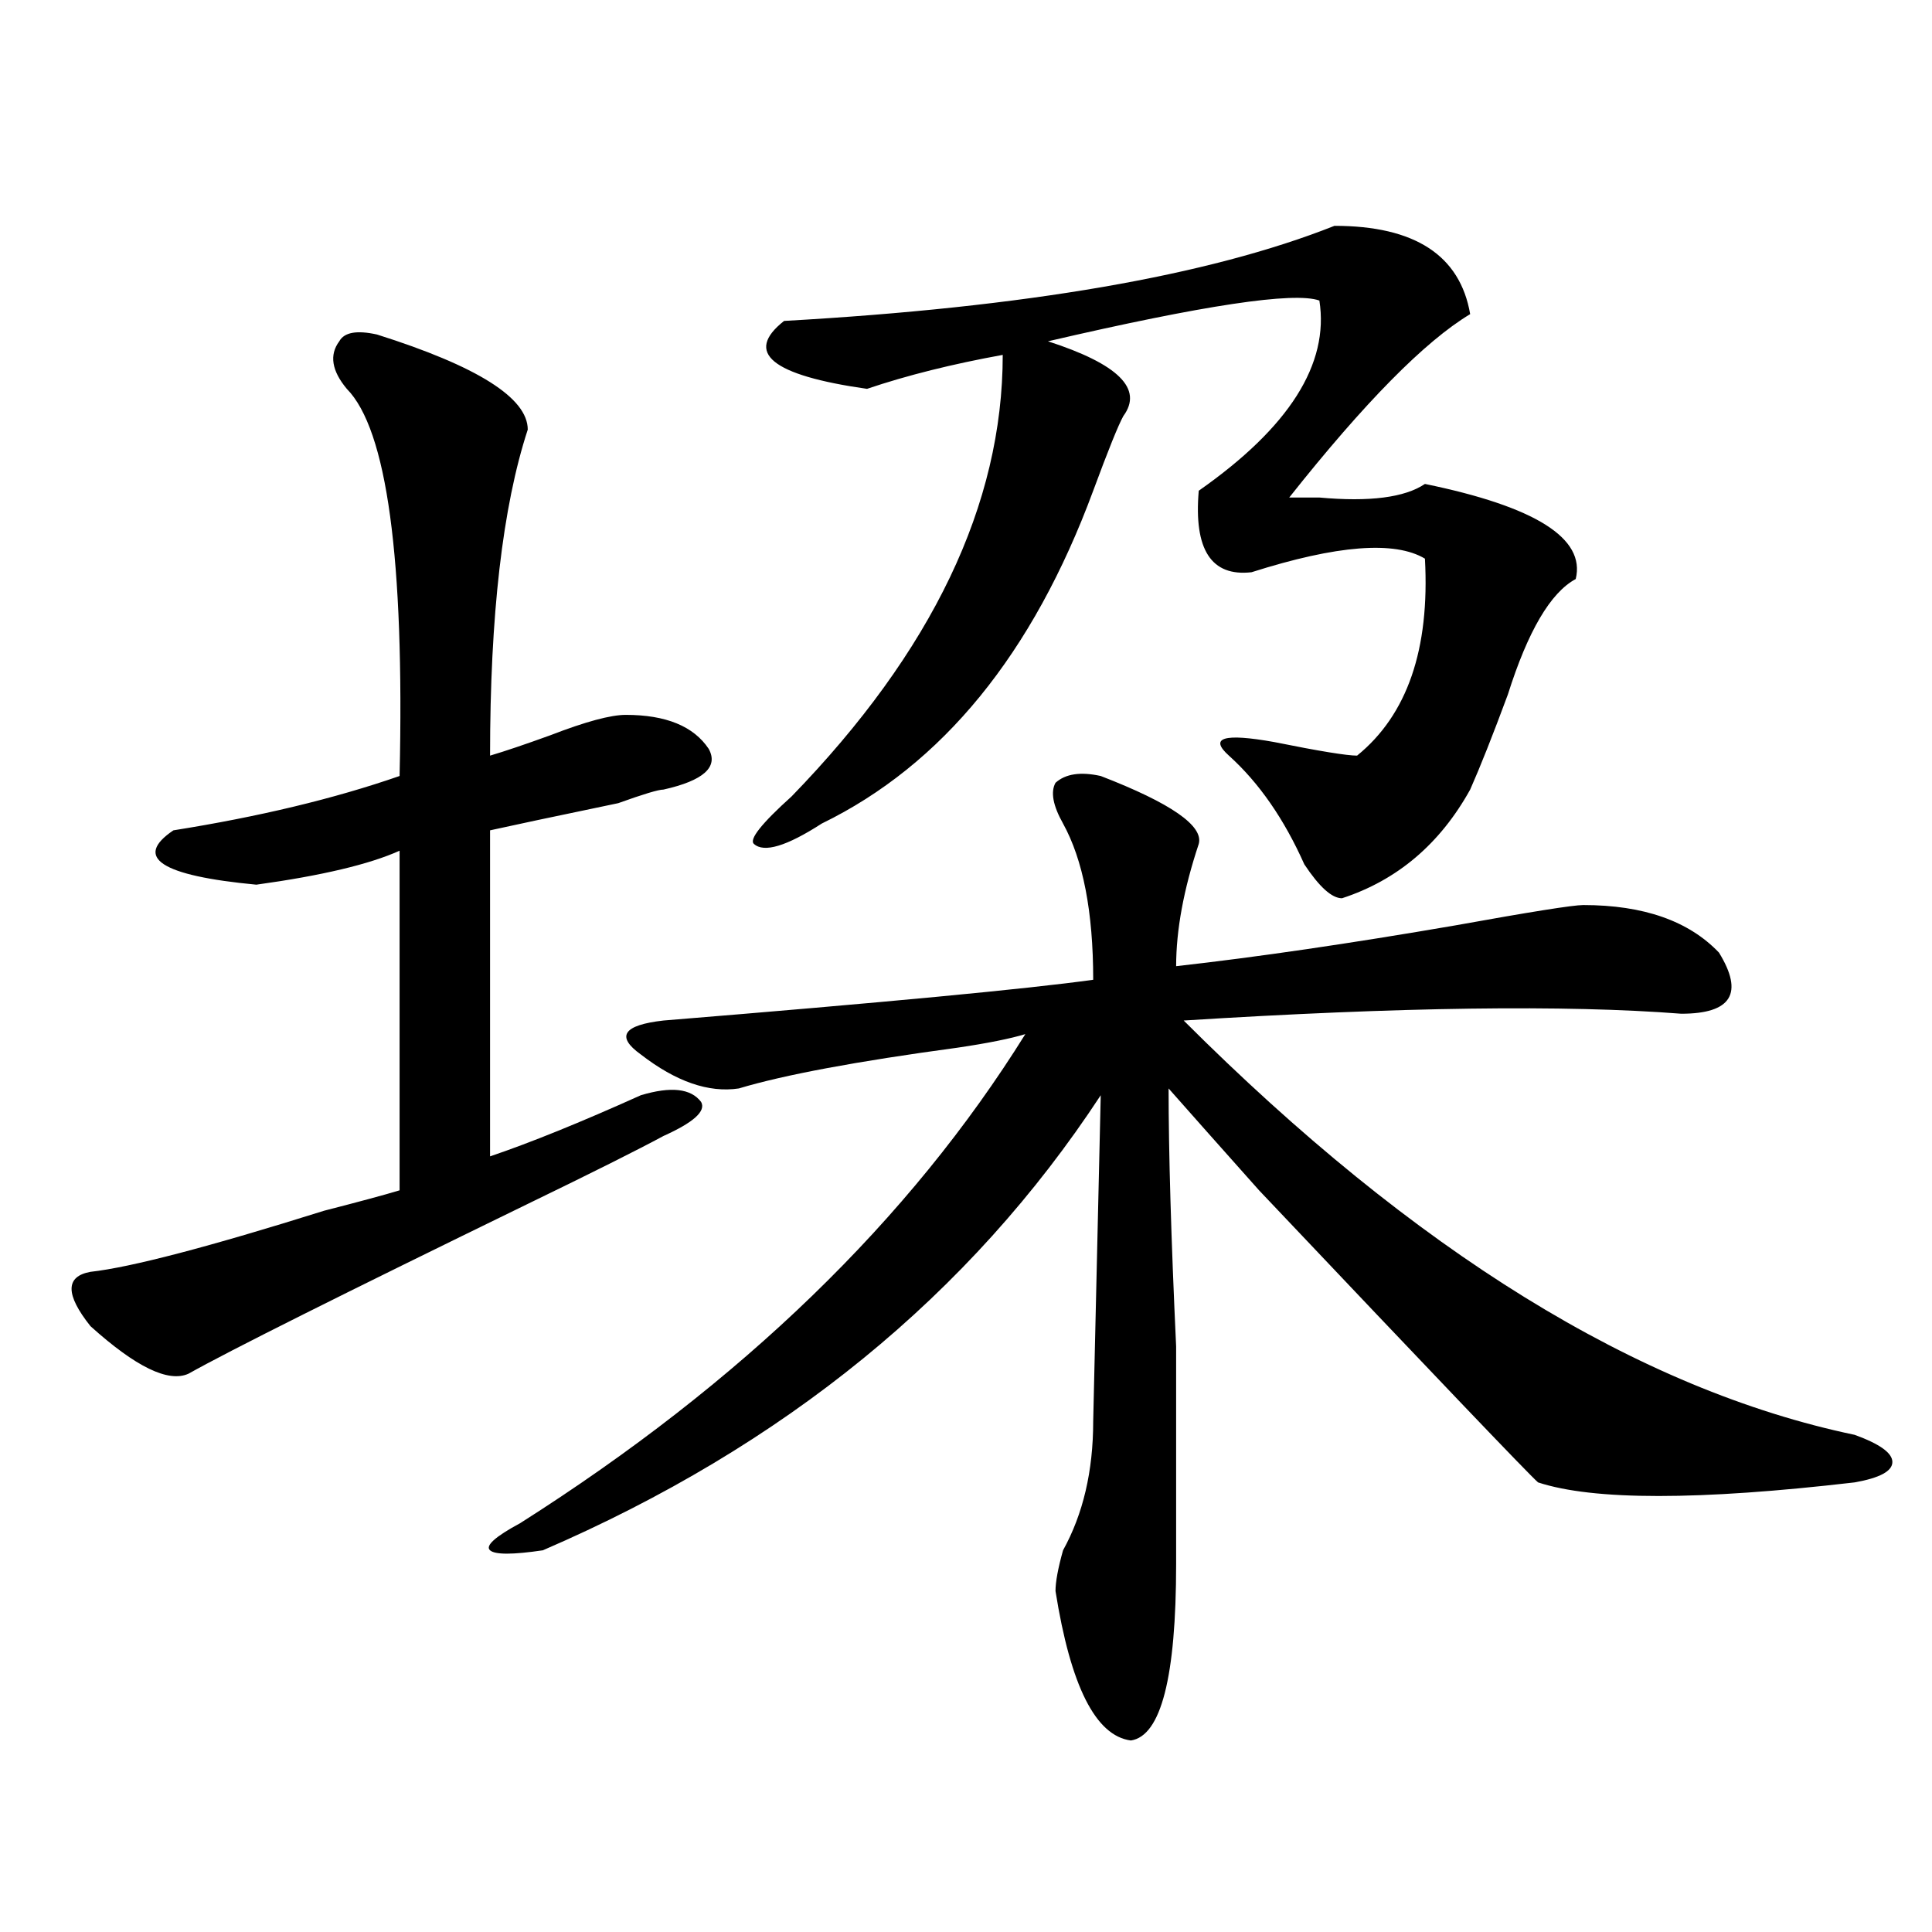 <?xml version="1.0" encoding="utf-8"?>
<!-- Generator: Adobe Illustrator 16.0.0, SVG Export Plug-In . SVG Version: 6.00 Build 0)  -->
<!DOCTYPE svg PUBLIC "-//W3C//DTD SVG 1.1//EN" "http://www.w3.org/Graphics/SVG/1.1/DTD/svg11.dtd">
<svg version="1.1" id="图层_1" xmlns="http://www.w3.org/2000/svg" xmlns:xlink="http://www.w3.org/1999/xlink" x="0px" y="0px"
	 width="1000px" height="1000px" viewBox="0 0 1000 1000" enable-background="new 0 0 1000 1000" xml:space="preserve">
<path d="M195.118,173.141c52.011,16.425,78.047,32.85,78.047,49.219c-13.049,39.881-19.512,96.131-19.512,168.75
	c7.805-2.307,18.17-5.822,31.219-10.547c18.17-7.031,31.219-10.547,39.023-10.547c20.792,0,35.121,5.878,42.926,17.578
	c5.183,9.394-2.622,16.425-23.414,21.094c-2.622,0-10.427,2.362-23.414,7.031c-33.841,7.031-55.974,11.756-66.34,14.063v168.75
	c20.792-7.031,46.828-17.578,78.047-31.641c15.609-4.669,25.975-3.516,31.219,3.516c2.561,4.725-3.902,10.547-19.512,17.578
	c-13.049,7.031-36.463,18.787-70.242,35.156c-96.278,46.912-154.813,76.19-175.605,87.891c-10.427,4.725-27.316-3.516-50.73-24.609
	c-13.049-16.369-13.049-25.763,0-28.125c20.792-2.307,61.096-12.854,120.973-31.641c18.17-4.669,31.219-8.185,39.023-10.547V440.328
	c-15.609,7.031-40.365,12.909-74.145,17.578c-49.45-4.669-63.779-14.063-42.926-28.125c44.206-7.031,83.23-16.369,117.07-28.125
	c2.561-112.5-6.524-179.297-27.316-200.391c-7.805-9.338-9.146-17.578-3.902-24.609
	C178.167,171.987,184.691,170.834,195.118,173.141z M569.743,401.656c36.402,14.063,53.291,25.818,50.73,35.156
	c-7.805,23.456-11.707,44.55-11.707,63.281c41.584-4.669,89.754-11.7,144.387-21.094c39.023-7.031,61.096-10.547,66.34-10.547
	c31.219,0,54.633,8.24,70.242,24.609c12.988,21.094,6.463,31.641-19.512,31.641c-59.877-4.669-145.728-3.516-257.555,3.516
	C732.3,647.75,848.09,719.271,959.977,742.672c12.988,4.725,19.512,9.394,19.512,14.063c0,4.725-6.524,8.24-19.512,10.547
	c-80.669,9.394-135.302,9.394-163.898,0c-5.244-4.669-53.352-55.041-144.387-151.172c-20.853-23.4-36.463-40.979-46.828-52.734
	c0,32.85,1.281,77.344,3.902,133.594c0,51.581,0,89.1,0,112.5c0,58.557-7.805,89.044-23.414,91.406
	c-18.231-2.362-31.219-28.125-39.023-77.344c0-4.725,1.281-11.756,3.902-21.094c10.365-18.731,15.609-40.979,15.609-66.797
	l3.902-168.75C502.061,670.053,405.844,748.55,280.969,802.438c-15.609,2.307-24.756,2.307-27.316,0
	c-2.622-2.307,2.561-7.031,15.609-14.063c114.448-72.619,201.58-156.994,261.457-253.125c-7.805,2.362-19.512,4.725-35.121,7.031
	c-52.072,7.031-89.754,14.063-113.168,21.094c-15.609,2.362-32.56-3.516-50.73-17.578c-13.049-9.338-9.146-15.216,11.707-17.578
	C457.855,518.881,532,511.85,565.84,507.125c0-35.156-5.244-62.072-15.609-80.859c-5.244-9.338-6.524-16.369-3.902-21.094
	C551.511,400.503,559.316,399.35,569.743,401.656z M690.715,116.891c41.584,0,64.998,15.271,70.242,45.703
	c-23.414,14.063-54.633,45.703-93.656,94.922c2.561,0,7.805,0,15.609,0c25.975,2.362,44.206,0,54.633-7.031
	c57.194,11.756,83.23,28.125,78.047,49.219c-13.049,7.031-24.756,26.972-35.121,59.766c-7.805,21.094-14.329,37.519-19.512,49.219
	c-15.609,28.125-37.743,46.912-66.34,56.25c-5.244,0-11.707-5.822-19.512-17.578c-10.427-23.4-23.414-42.188-39.023-56.25
	c-10.427-9.338-2.622-11.7,23.414-7.031c23.414,4.725,37.682,7.031,42.926,7.031c25.975-21.094,37.682-55.041,35.121-101.953
	c-15.609-9.338-45.548-7.031-89.754,7.031c-20.853,2.362-29.938-11.7-27.316-42.188c46.828-32.794,67.62-65.588,62.438-98.438
	c-13.049-4.669-59.877,2.362-140.484,21.094c36.402,11.756,49.389,24.609,39.023,38.672c-2.622,4.725-7.805,17.578-15.609,38.672
	c-31.219,84.375-78.047,141.834-140.484,172.266c-18.231,11.756-29.938,15.271-35.121,10.547
	c-2.622-2.307,3.902-10.547,19.512-24.609c72.803-74.981,109.266-151.172,109.266-228.516c-26.036,4.725-49.45,10.547-70.242,17.578
	c-49.45-7.031-63.779-18.731-42.926-35.156C530.719,159.078,625.656,142.709,690.715,116.891z"/>
</svg>

